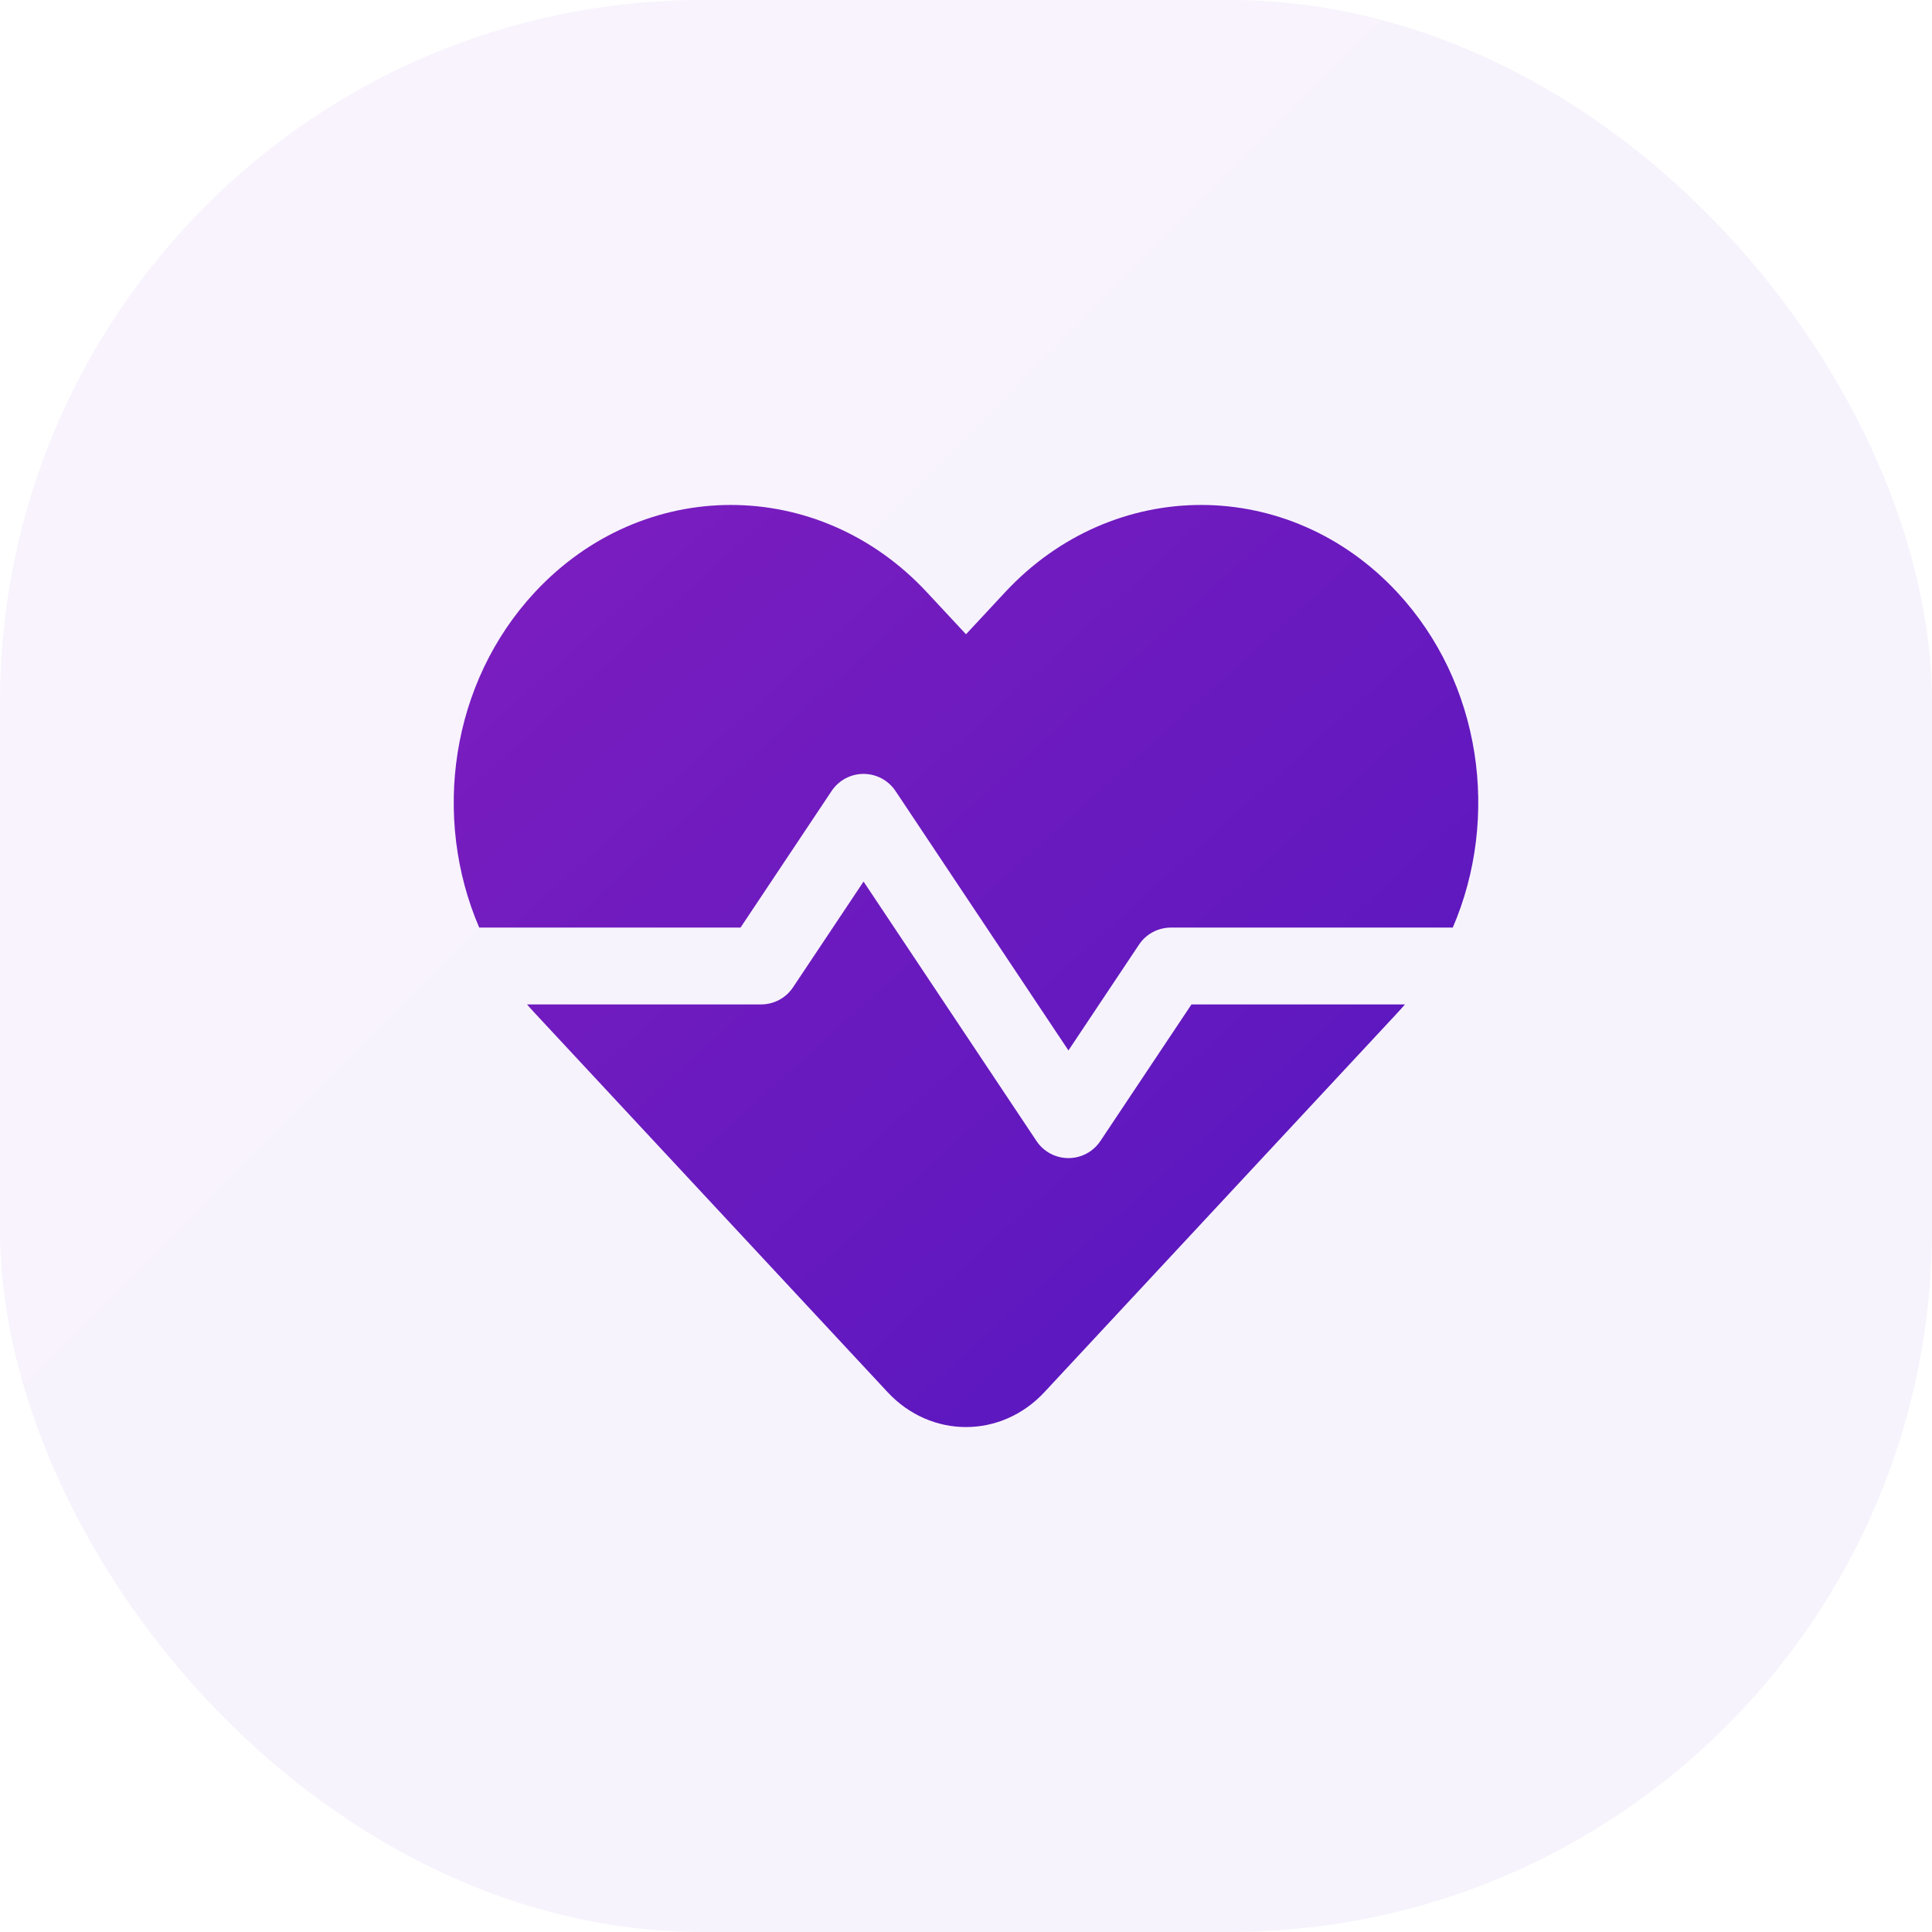 <svg width="44" height="44" viewBox="0 0 44 44" fill="none" xmlns="http://www.w3.org/2000/svg">
<rect width="44" height="44" rx="16" fill="url(#paint0_linear_135_4667)" fill-opacity="0.05"/>
<path fill-rule="evenodd" clip-rule="evenodd" d="M22 14.445L22.892 13.486C25.357 10.838 29.353 10.838 31.818 13.486C33.741 15.552 34.164 18.619 33.086 21.125H26.667C26.374 21.125 26.101 21.271 25.939 21.515L24.333 23.923L20.395 18.015C20.232 17.771 19.959 17.625 19.667 17.625C19.374 17.625 19.101 17.771 18.939 18.015L16.865 21.125H10.914C9.836 18.619 10.259 15.552 12.182 13.486C14.646 10.838 18.643 10.838 21.107 13.486L22 14.445ZM12.003 22.875C12.061 22.943 12.121 23.009 12.182 23.075L20.215 31.706C21.201 32.765 22.799 32.765 23.785 31.706L31.818 23.075C31.879 23.009 31.939 22.943 31.997 22.875H27.135L25.061 25.985C24.899 26.229 24.626 26.375 24.333 26.375C24.041 26.375 23.767 26.229 23.605 25.985L19.667 20.077L18.061 22.485C17.899 22.729 17.626 22.875 17.333 22.875H12.003Z" fill="url(#paint1_linear_135_4667)"/>
<defs>
<linearGradient id="paint0_linear_135_4667" x1="-8.462" y1="-7.785" x2="50.431" y2="50.769" gradientUnits="userSpaceOnUse">
<stop stop-color="#851FC0"/>
<stop offset="1" stop-color="#4D15BE"/>
</linearGradient>
<linearGradient id="paint1_linear_135_4667" x1="5.846" y1="7.785" x2="33.815" y2="38.683" gradientUnits="userSpaceOnUse">
<stop stop-color="#851FC0"/>
<stop offset="1" stop-color="#4D15BE"/>
</linearGradient>
</defs>
</svg>
